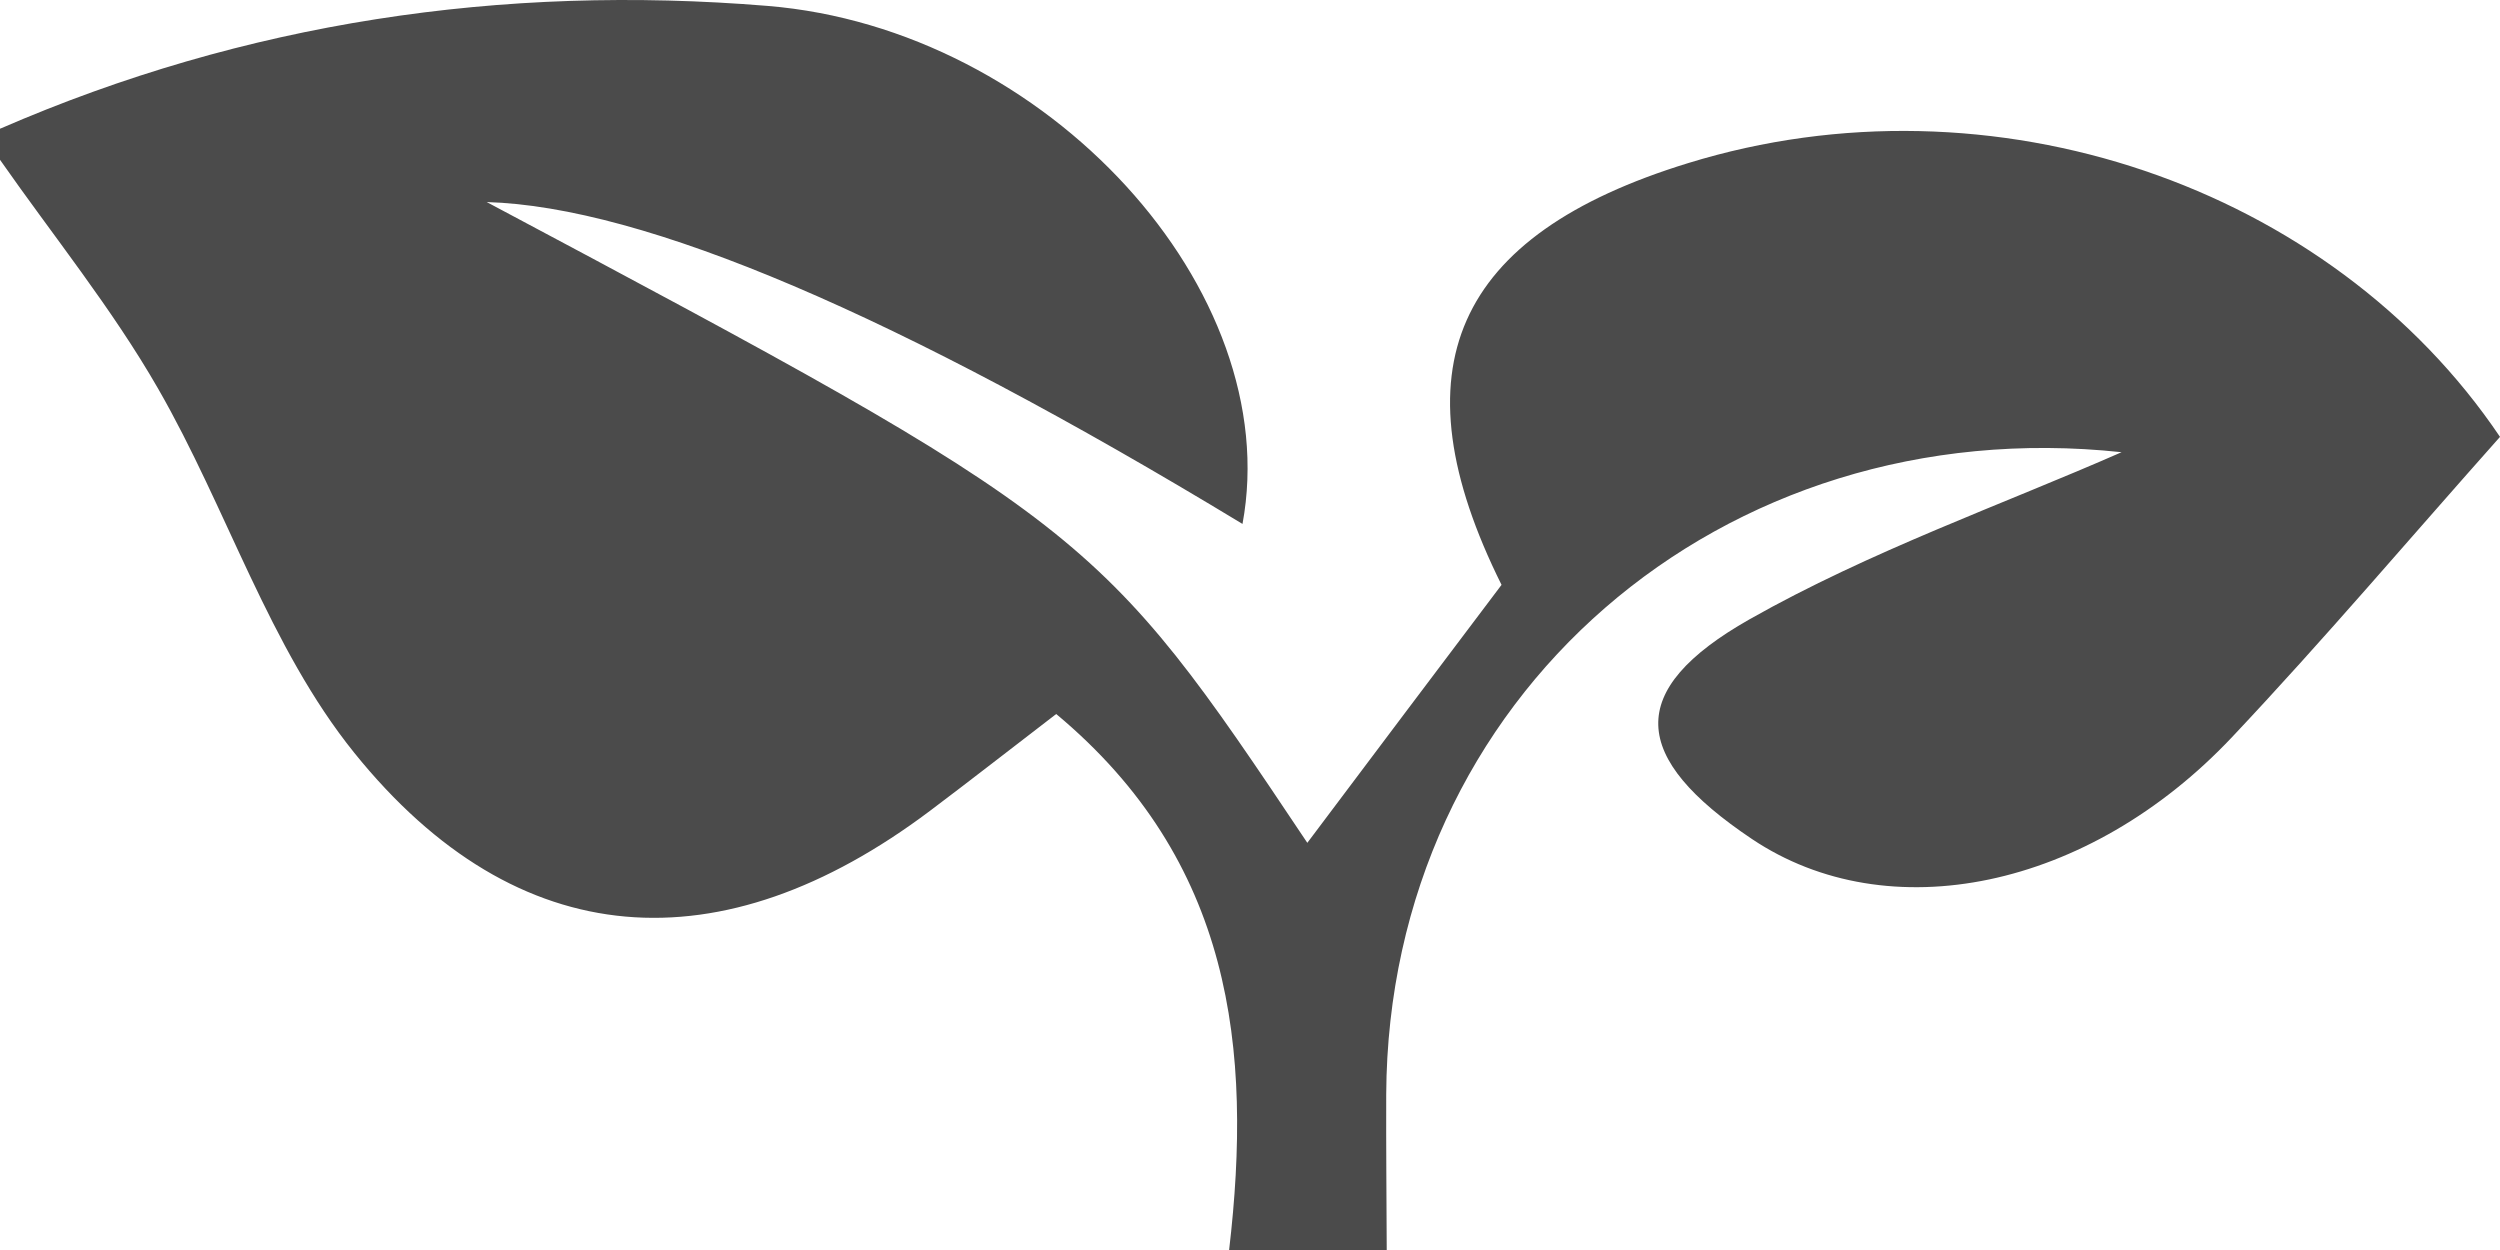 <svg width="68" height="34" viewBox="0 0 68 34" fill="none" xmlns="http://www.w3.org/2000/svg">
<path d="M0.01 3.498C6.672 0.605 13.651 -0.432 20.869 0.16C28.489 0.78 34.97 7.911 33.796 14.251C24.373 8.541 17.521 5.622 13.239 5.496C29.672 14.246 29.855 14.388 35.559 22.925C37.322 20.577 39.08 18.242 40.842 15.908C37.925 10.046 39.539 6.396 45.919 4.436C54.172 1.893 63.397 5.051 68 11.883C65.552 14.634 63.206 17.404 60.715 20.046C56.802 24.199 51.351 25.302 47.653 22.821C44.353 20.61 44.181 18.777 47.586 16.846C50.867 14.989 54.488 13.716 57.707 12.3C46.853 11.135 37.758 18.938 37.705 29.767C37.7 31.178 37.714 32.589 37.719 34H33.432C34.074 28.517 33.519 23.418 28.729 19.421C27.512 20.354 26.411 21.216 25.29 22.059C19.638 26.306 14.087 25.998 9.637 20.477C7.319 17.603 6.174 13.829 4.301 10.572C3.051 8.394 1.446 6.415 0 4.346C0 4.061 0 3.782 0 3.498H0.01Z" fill="#4B4B4B"/>
</svg>
